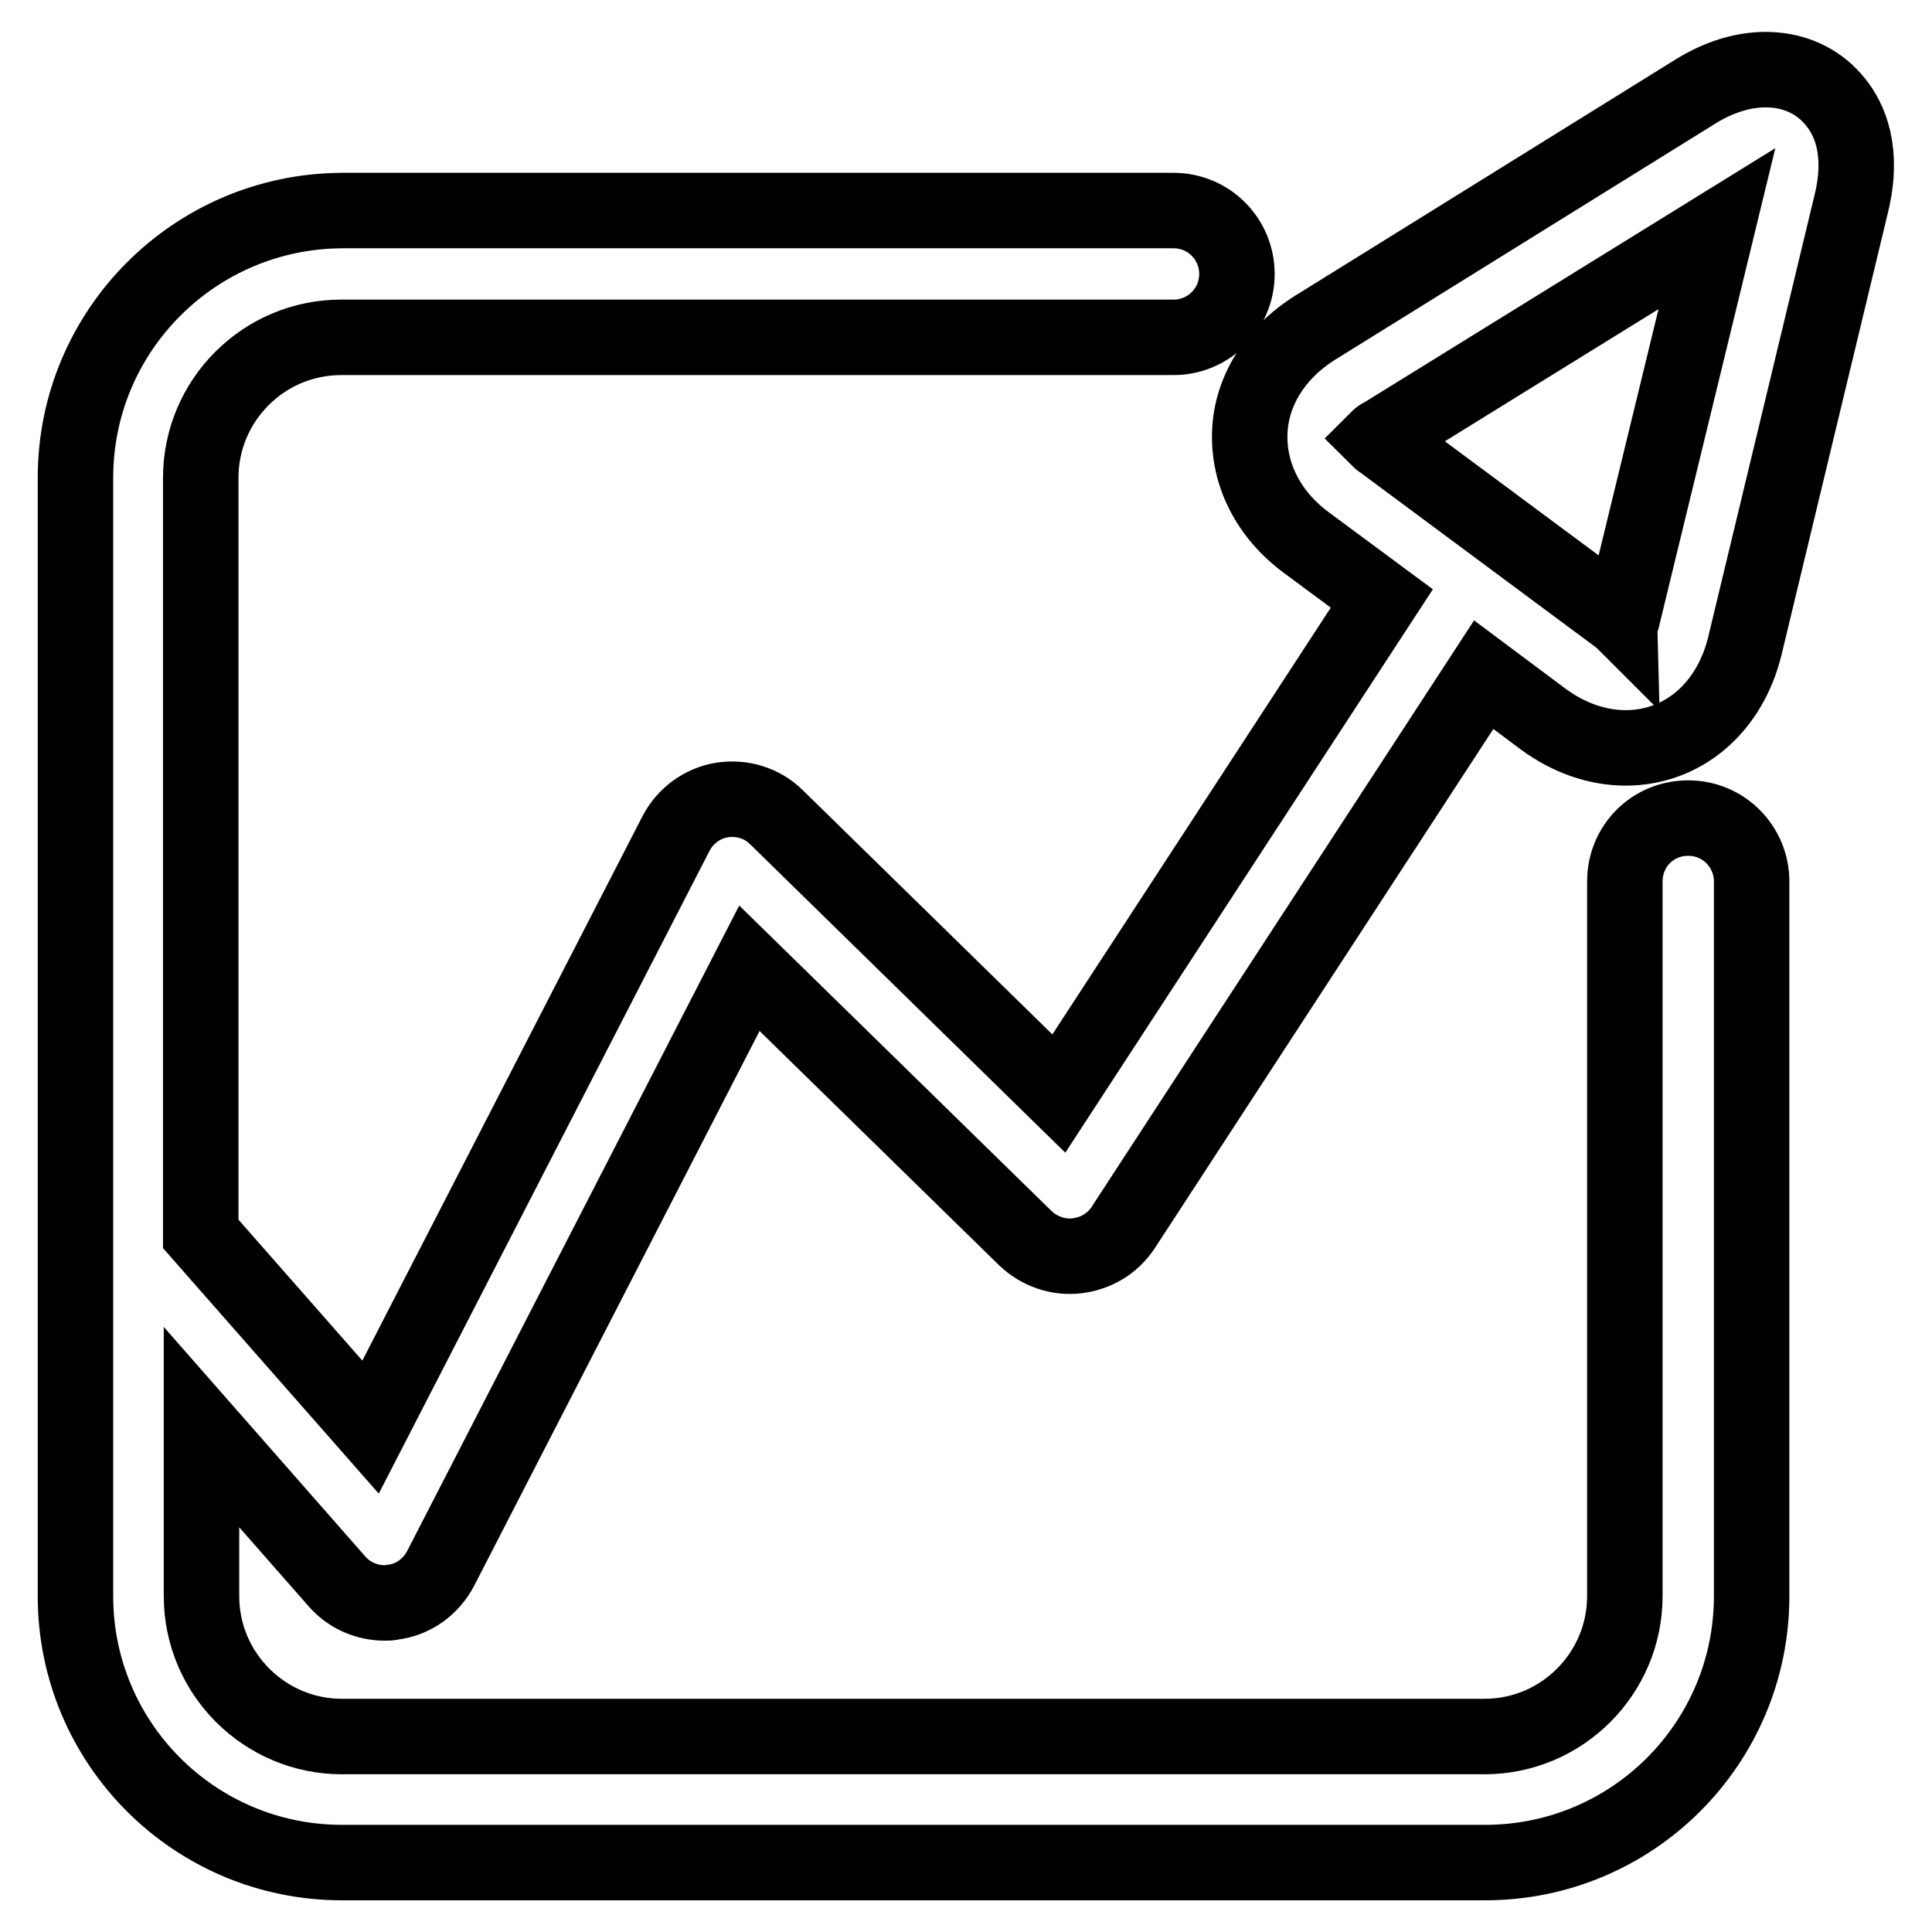 <?xml version="1.0" encoding="utf-8"?>
<!-- Svg Vector Icons : http://www.onlinewebfonts.com/icon -->
<!DOCTYPE svg PUBLIC "-//W3C//DTD SVG 1.1//EN" "http://www.w3.org/Graphics/SVG/1.1/DTD/svg11.dtd">
<svg version="1.1" xmlns="http://www.w3.org/2000/svg" xmlns:xlink="http://www.w3.org/1999/xlink" x="0px" y="0px" viewBox="0 0 256 256" enable-background="new 0 0 256 256" xml:space="preserve">
<g> <path stroke-width="10" fill-opacity="0" stroke="#000000"  d="M44.7,209.6c1.6,1.8,3.9,2.8,6.3,2.8c0.3,0,0.7,0,1-0.1c2.7-0.3,5.1-2,6.4-4.5l40.9-79.5l36.6,35.8 c1.8,1.7,4.3,2.6,6.8,2.3c2.5-0.3,4.7-1.6,6.1-3.7l47.8-73.3l7.9,5.9c3.4,2.5,7.2,3.8,10.9,3.8c7.6,0,13.8-5.3,15.8-13.5l14.1-58.6 c1.7-6.9-0.2-11.2-2.1-13.5c-4-5-11.4-5.8-18.5-1.4l-50.4,31.3c-5.3,3.3-8.5,8.4-8.7,13.9c-0.2,5.6,2.5,10.9,7.5,14.6l10,7.4 l-42.8,65.6l-37.4-36.6c-1.9-1.9-4.6-2.7-7.2-2.3c-2.6,0.4-4.9,2.1-6.1,4.4l-40.5,78.7l-22.5-25.6V63.3c0-10.2,8.3-18.6,18.6-18.6 h110.3c4.6,0,8.4-3.7,8.4-8.4c0-4.6-3.7-8.4-8.4-8.4H45.3C25.8,28,10,43.8,10,63.3v148.2c0,19.5,15.8,35.3,35.3,35.3h151.5 c19.5,0,35.3-15.8,35.3-35.3v-94.7c0-4.6-3.7-8.4-8.4-8.4s-8.4,3.7-8.4,8.4v94.7c0,10.2-8.3,18.6-18.6,18.6H45.3 c-10.2,0-18.6-8.3-18.6-18.6v-22.4L44.7,209.6z M182.6,58.1c0.1-0.1,0.3-0.3,0.6-0.4l44.3-27.4L215,81.7c0,0.2-0.1,0.3-0.1,0.4 c-0.1-0.1-0.2-0.1-0.4-0.3l-31.4-23.3C182.9,58.4,182.7,58.2,182.6,58.1z"/></g>
</svg>